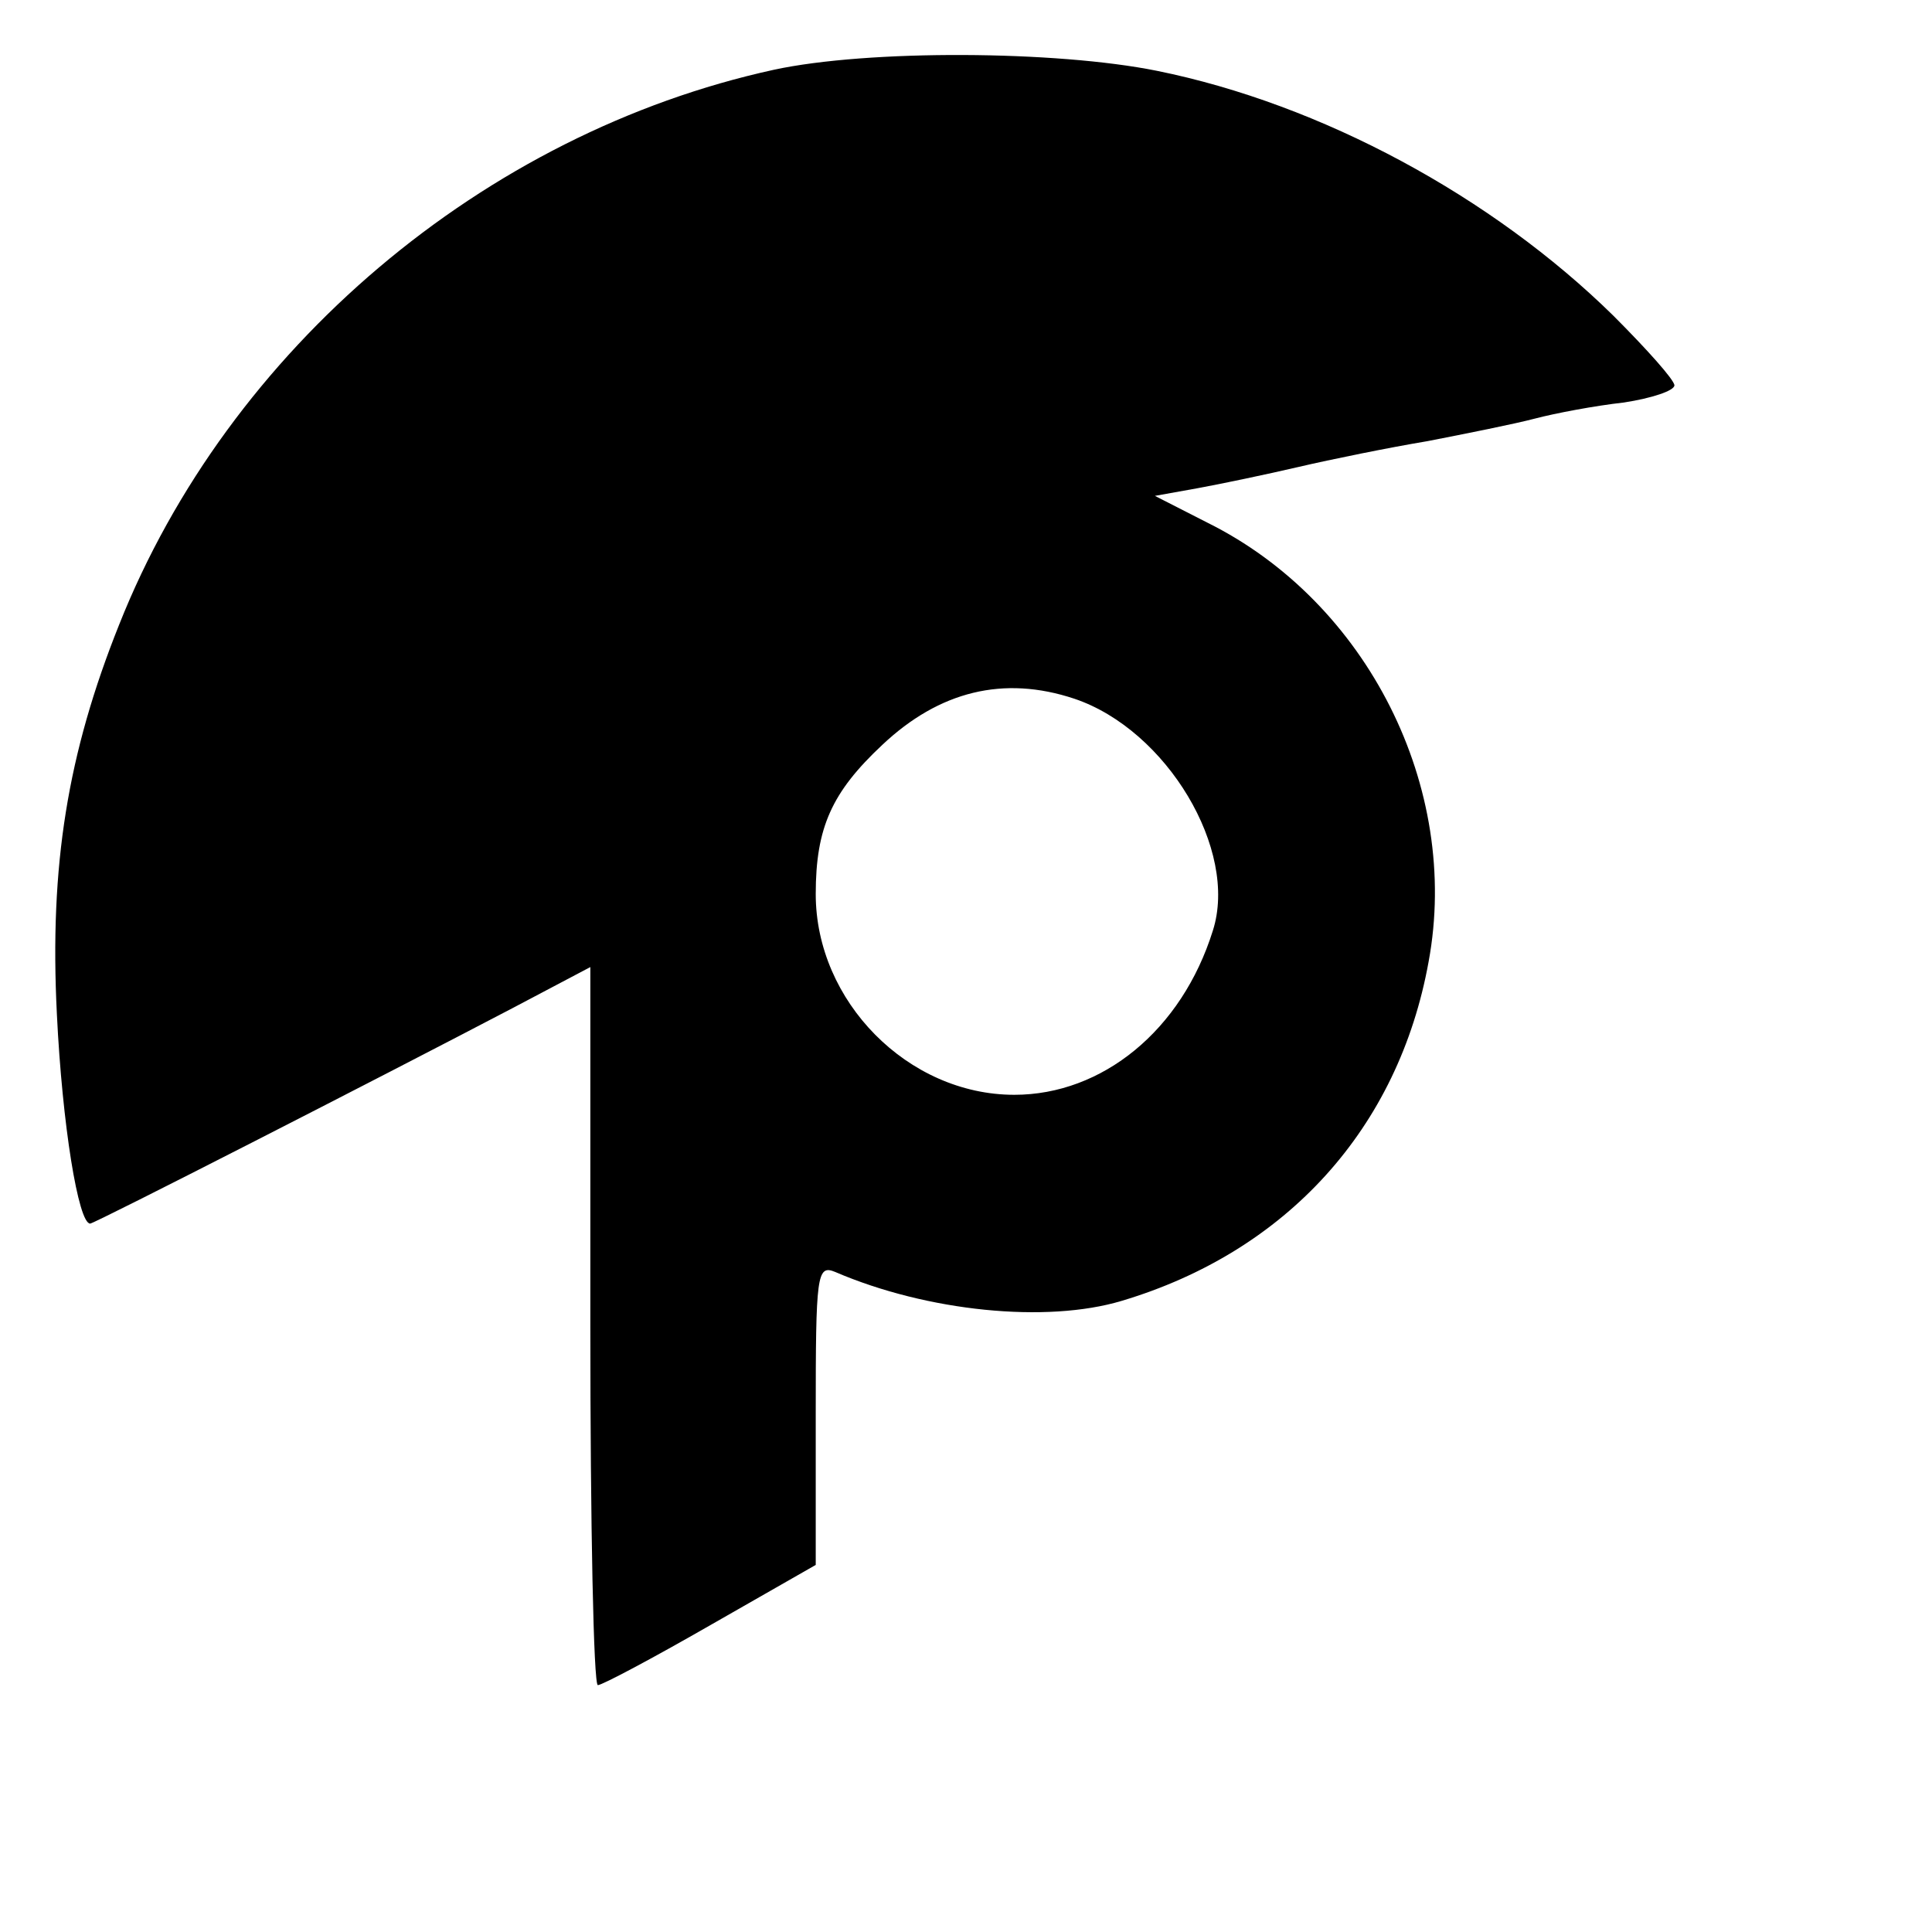 <svg version="1" xmlns="http://www.w3.org/2000/svg" width="240" height="240" viewBox="0 0 180 180"><path d="M72.1 6.5c-27 5.9-50.8 26-61 51.7-4.8 12-6.5 22.4-5.8 36.3.5 10.3 2 19.5 3.1 19.5.4 0 26.8-13.5 39.4-20.1l7.2-3.8v33.5c0 18.4.3 33.4.7 33.4.4 0 5.1-2.5 10.5-5.6l9.8-5.6v-14c0-13 .1-14 1.8-13.3 8.6 3.7 19.7 4.8 26.7 2.7 15.4-4.6 25.8-16.1 28.6-31.6 3-16.2-5.7-33.5-20.6-40.9l-4.9-2.5 3.9-.7c2.2-.4 6.5-1.3 9.5-2s8.4-1.8 12-2.4c3.6-.7 8.1-1.6 10-2.1 1.9-.5 5.6-1.2 8.3-1.5 2.6-.4 4.7-1.1 4.7-1.6s-2.6-3.4-5.7-6.5C139 18.3 123.1 9.7 107.8 6.6c-9.4-1.9-26.9-2-35.7-.1zm28 58.6c8.6 2.9 15.3 14.1 12.9 21.6-2.9 9.3-10.3 15.3-18.5 15.3-9.9 0-18.5-8.7-18.5-18.7 0-6.2 1.5-9.5 6.2-13.9 5.3-5 11.3-6.5 17.9-4.3z"/></svg>